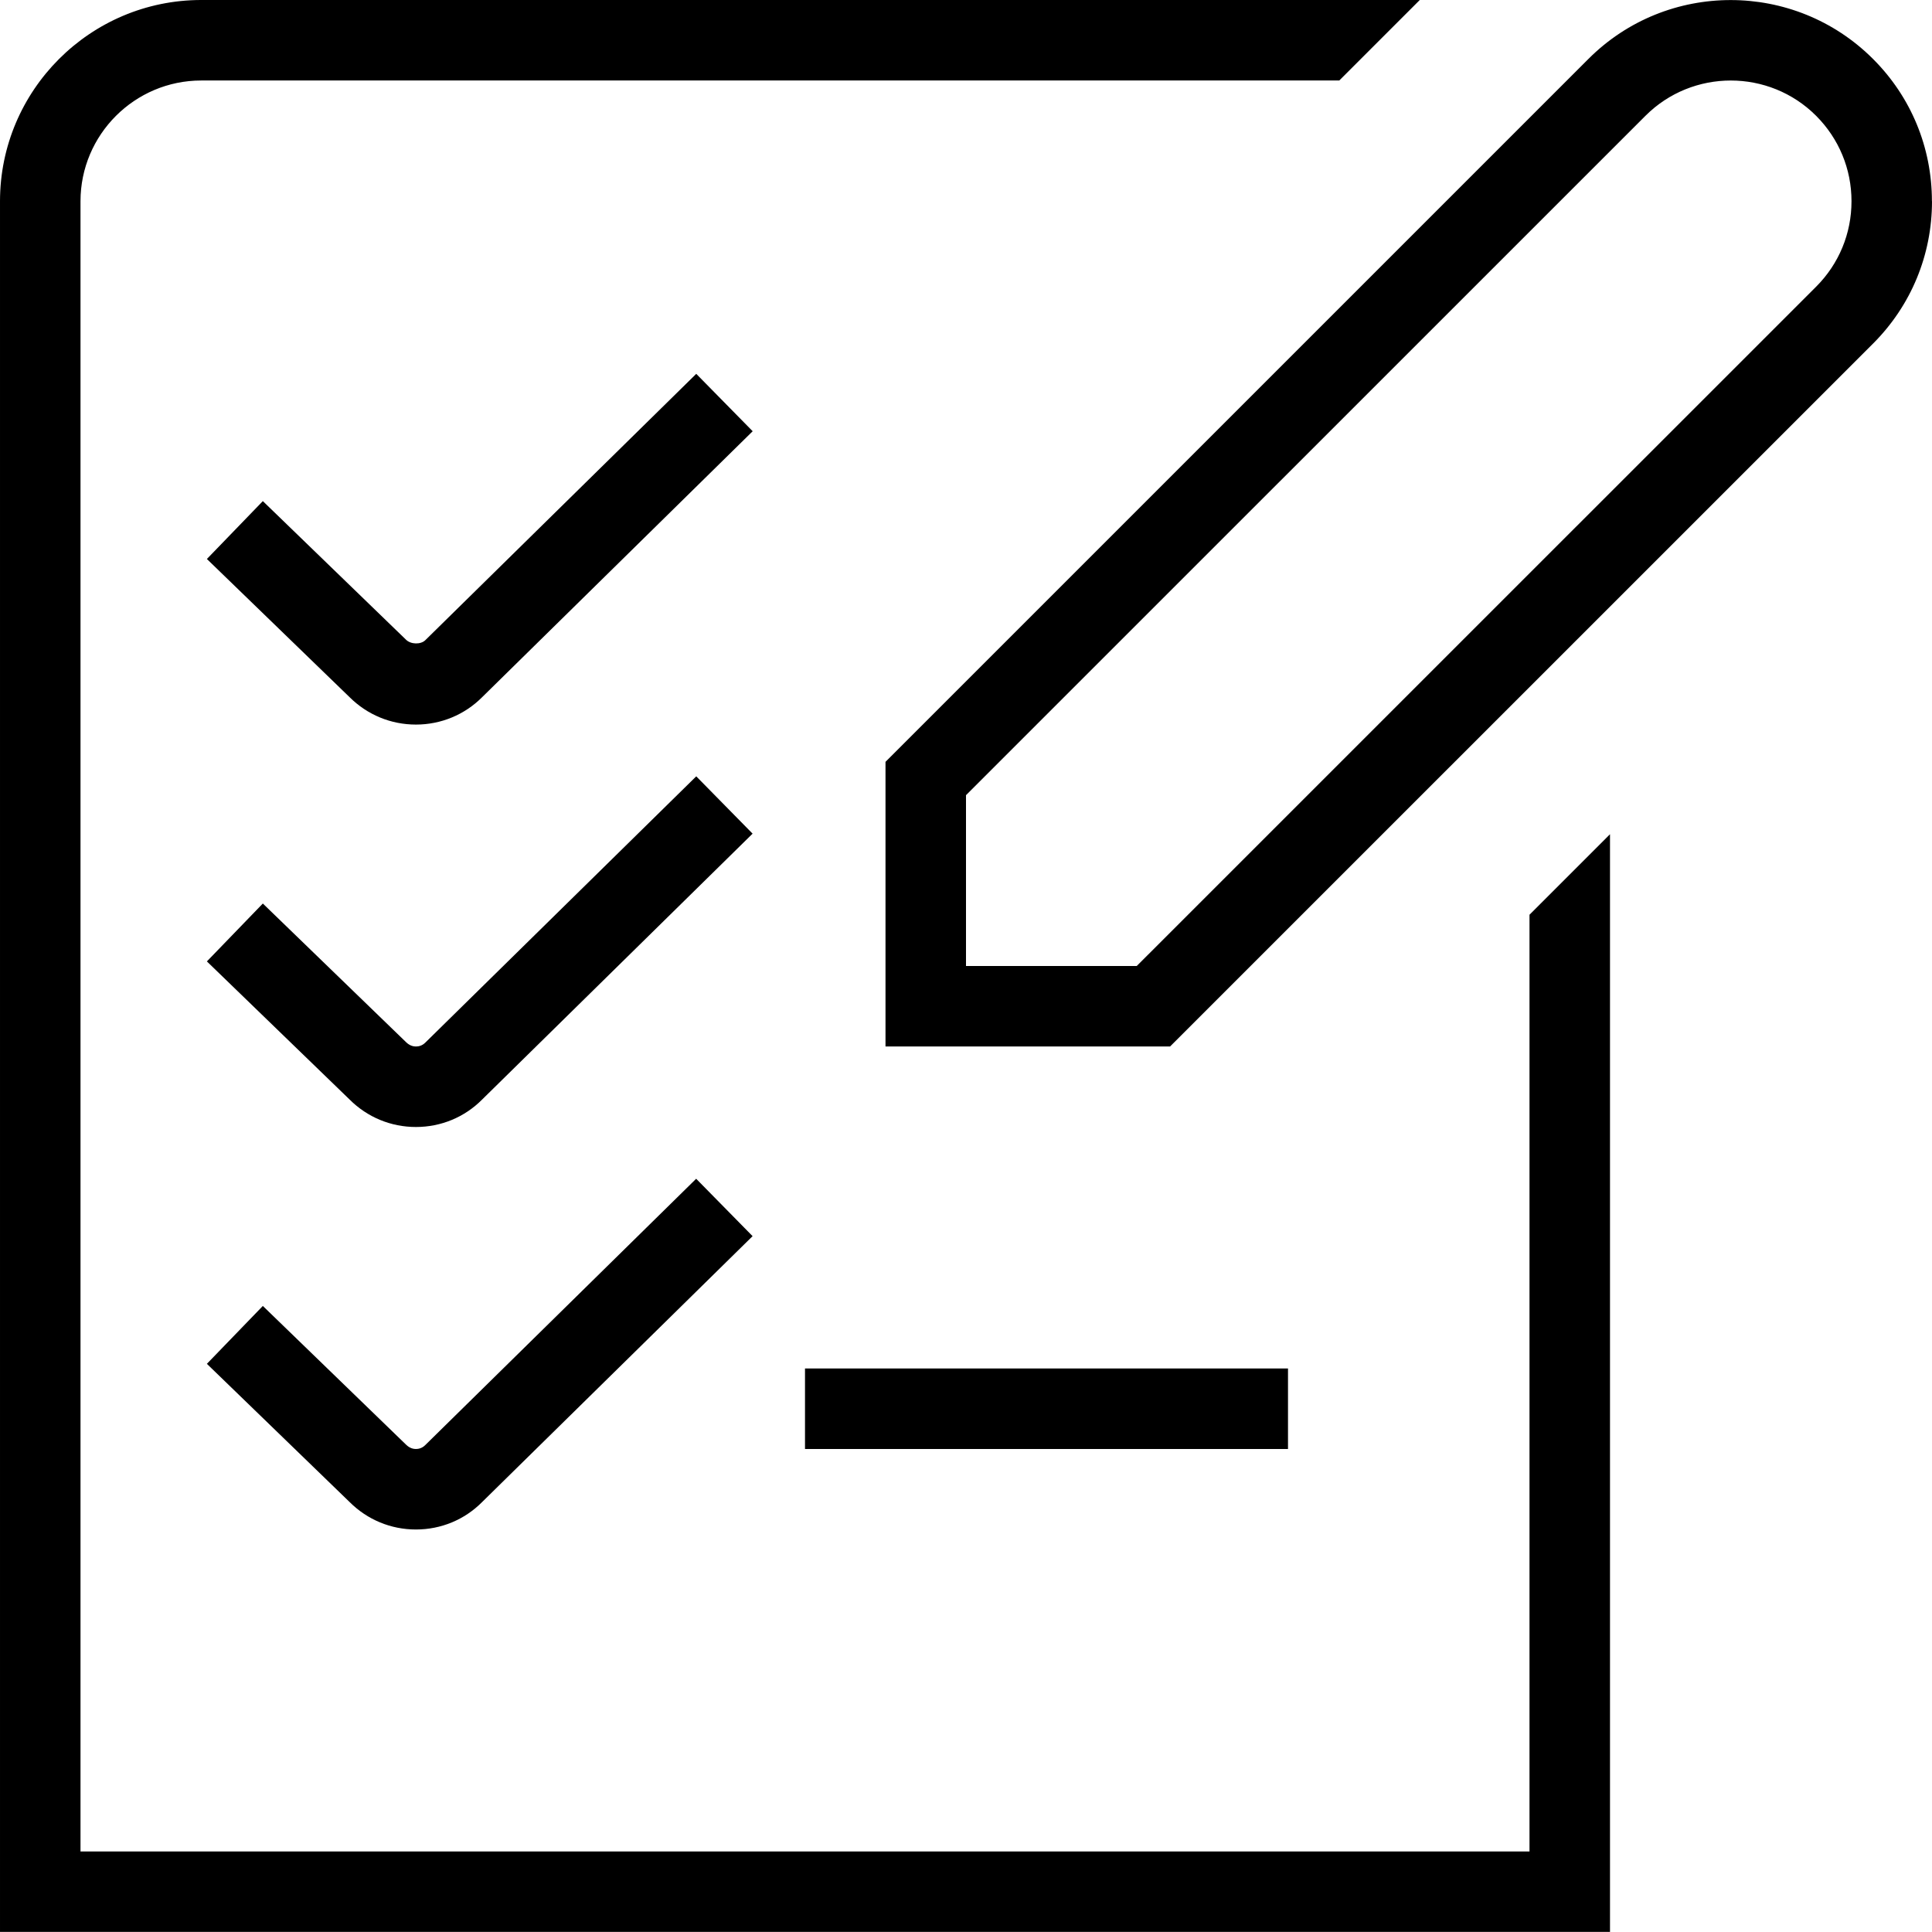 <svg xmlns="http://www.w3.org/2000/svg" id="Layer_1" viewBox="0 0 24 24" data-name="Layer 1"><path d="m19 11.363 1-1v13.636h-20v-21.499c0-1.378 1.121-2.5 2.5-2.5h15.137l-1 1h-14.137c-.827 0-1.5.673-1.5 1.5v20.5h18zm5-8.863c0 .668-.26 1.296-.732 1.768l-8.733 8.732h-3.535v-3.536l8.732-8.732c.975-.976 2.561-.974 3.535 0 .473.472.732 1.1.732 1.768zm-1 0c0-.401-.156-.777-.439-1.061-.584-.585-1.537-.585-2.121 0l-8.44 8.439v2.122h2.121l8.44-8.439c.283-.283.439-.66.439-1.061zm-14.351 2.144-3.365 3.308c-.056.056-.18.055-.241-.006l-1.778-1.721-.695.719 1.772 1.716c.221.22.514.341.825.341s.604-.122.821-.339l3.362-3.305zm0 5-3.366 3.308c-.04.04-.085.048-.116.048-.026 0-.075-.006-.124-.055l-1.778-1.721-.695.719 1.772 1.715c.221.221.514.342.825.342.312 0 .604-.122.82-.339l3.362-3.305-.701-.713zm7.351 7.356h-6v1h6zm-10.833 1c-.026 0-.075-.006-.124-.055l-1.778-1.722-.695.719 1.772 1.716c.221.221.514.342.825.342.312 0 .604-.122.82-.339l3.362-3.305-.701-.713-3.366 3.309c-.04.04-.085.048-.116.048z"></path></svg>